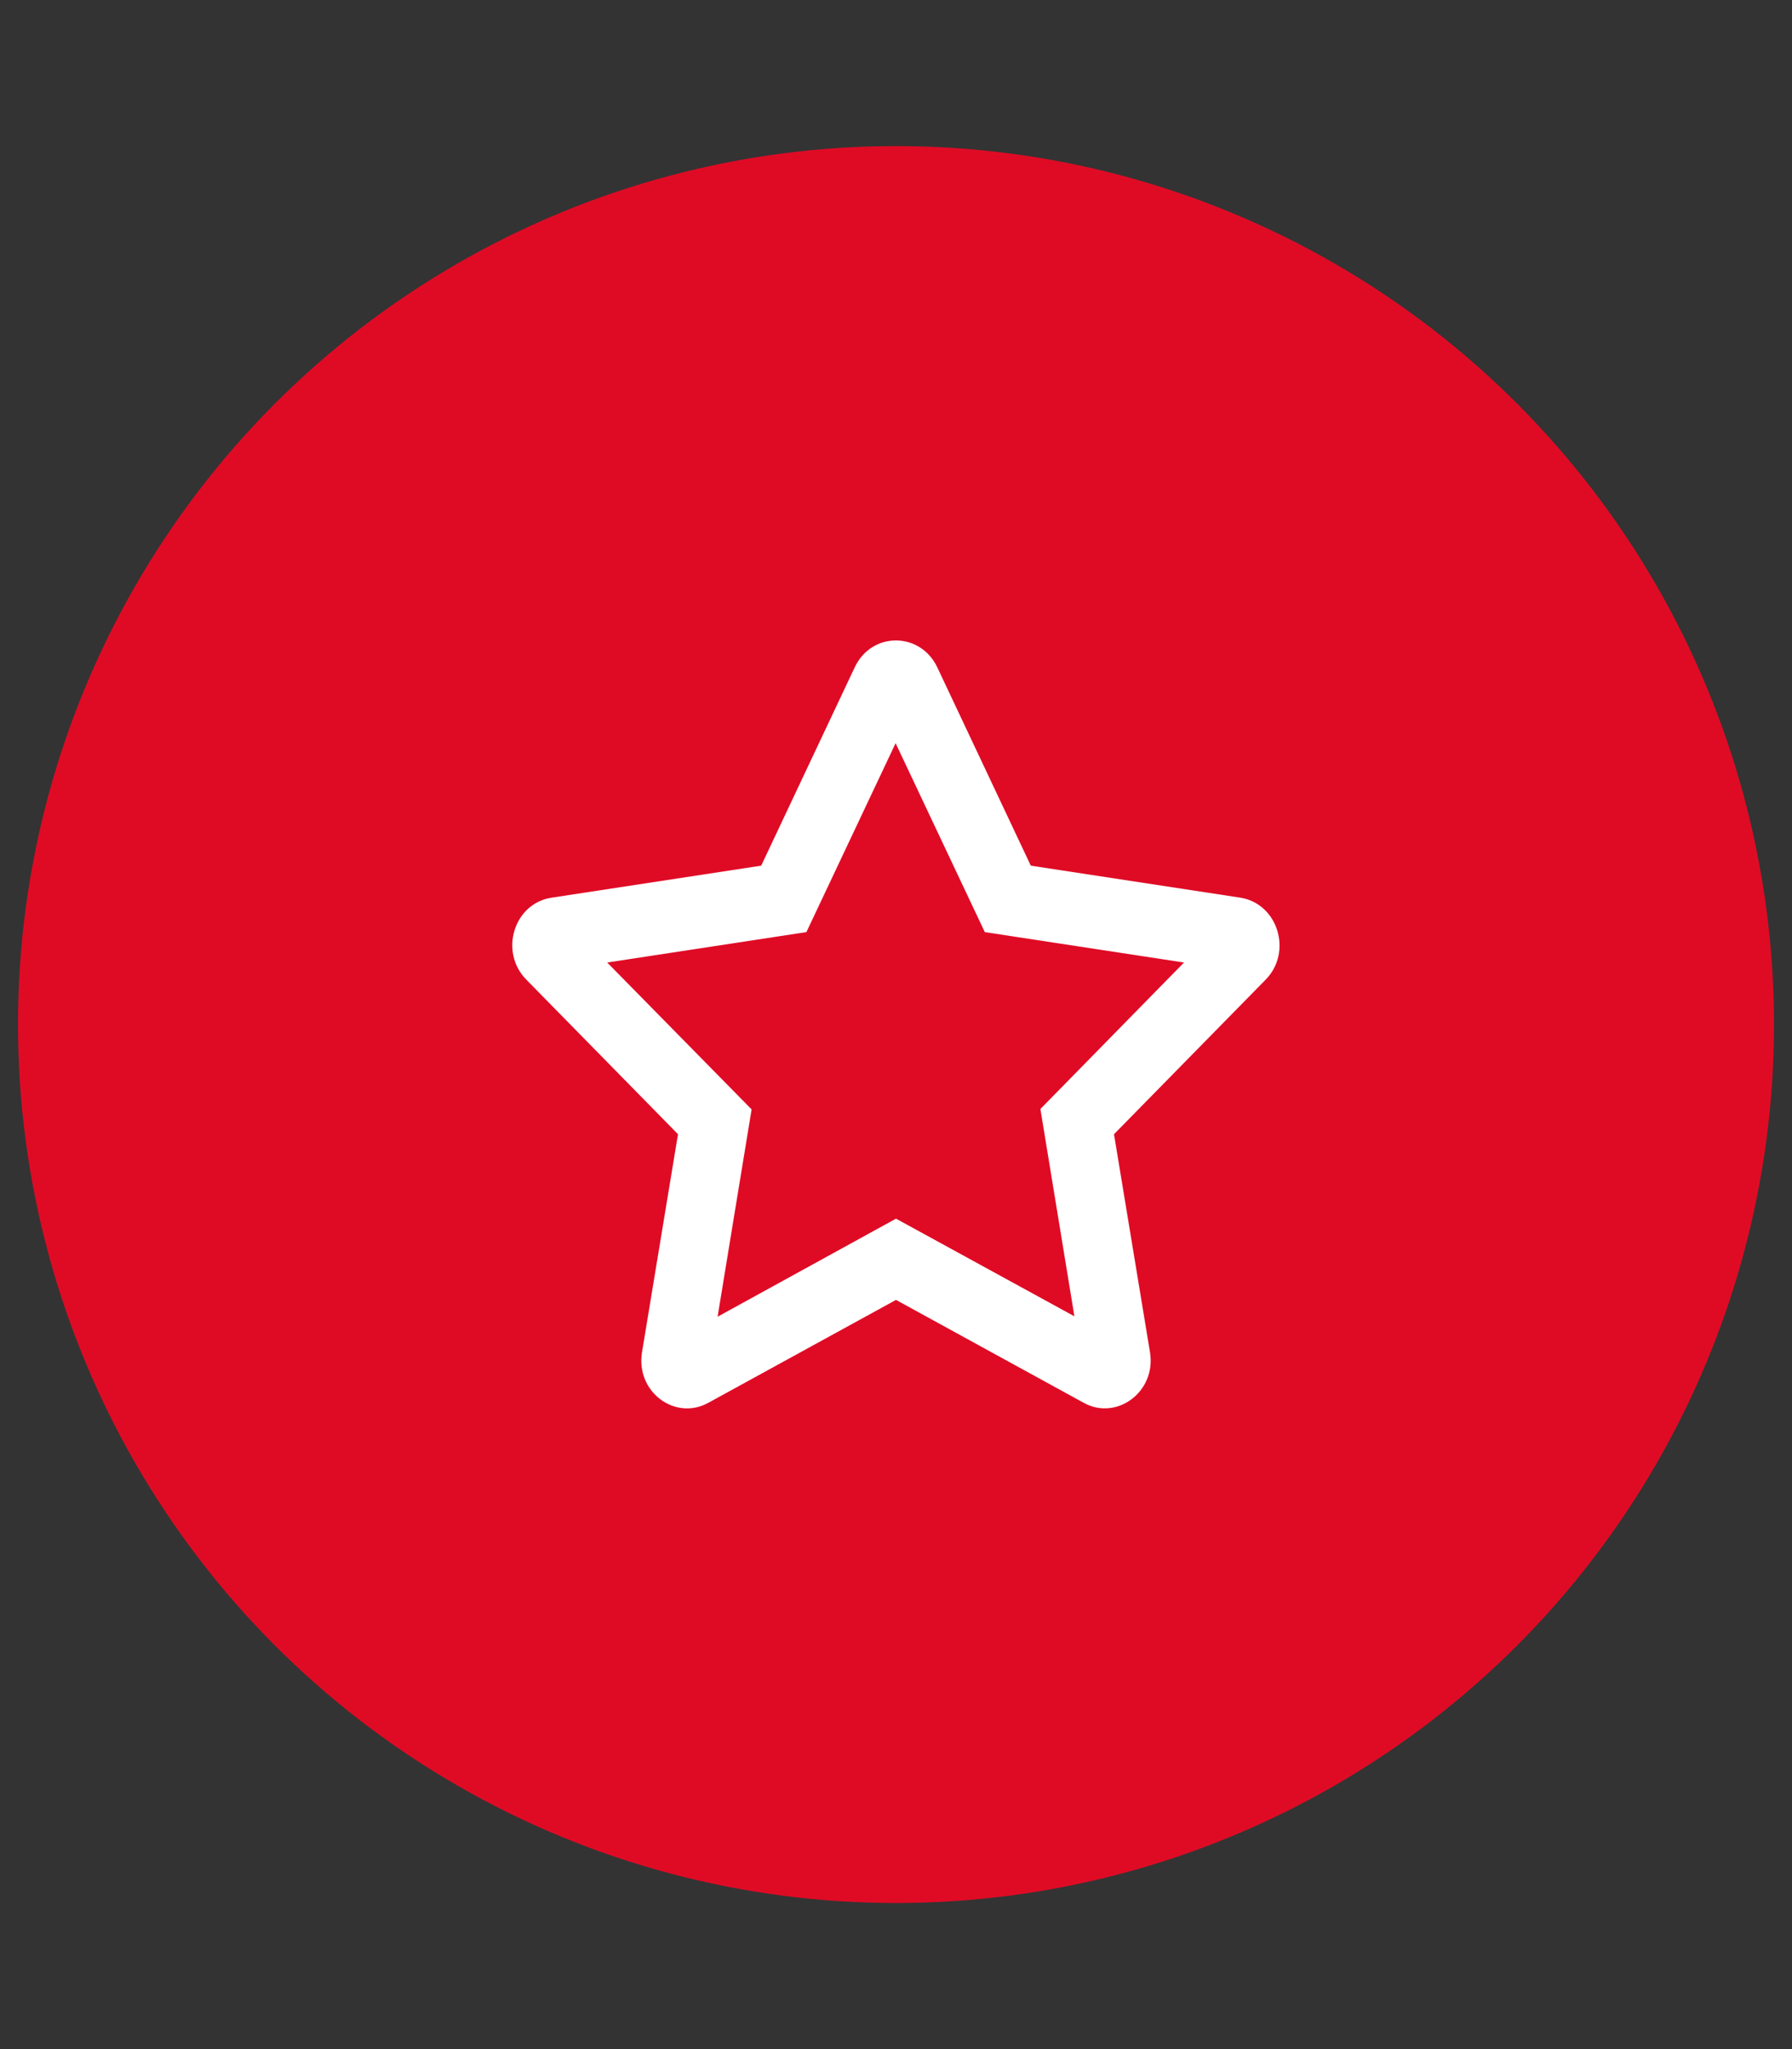 <?xml version="1.0" encoding="utf-8"?>
<!-- Generator: Adobe Illustrator 24.3.0, SVG Export Plug-In . SVG Version: 6.00 Build 0)  -->
<svg version="1.1" xmlns="http://www.w3.org/2000/svg" xmlns:xlink="http://www.w3.org/1999/xlink" x="0px" y="0px"
	 viewBox="0 0 448 512" style="enable-background:new 0 0 448 512;" xml:space="preserve">
<rect x="0" y="0" width="448" height="512" fill="#333333" stroke="none"/>
<style type="text/css">
	.st0{fill:#DF0B25;}
	.st1{display:none;}
	.st2{display:inline;fill:#FFFFFF;}
	.st3{fill:#FFFFFF;}
</style>
<g id="HG">
	<circle class="st0" cx="224" cy="256" r="219.5"/>
</g>
<g id="Plus" focusable="false" class="st1">
	<path class="st2" d="M305.7,235.6h-61.3v-61.3c0-7.5-6.1-13.6-13.6-13.6h-13.6c-7.5,0-13.6,6.1-13.6,13.6v61.3h-61.3
		c-7.5,0-13.6,6.1-13.6,13.6v13.6c0,7.5,6.1,13.6,13.6,13.6h61.3v61.3c0,7.5,6.1,13.6,13.6,13.6h13.6c7.5,0,13.6-6.1,13.6-13.6
		v-61.3h61.3c7.5,0,13.6-6.1,13.6-13.6v-13.6C319.3,241.7,313.2,235.6,305.7,235.6z"/>
</g>
<g id="Premium">
	<path class="st3" d="M310.1,224.3l-52.4-8l-23.4-49.6c-4.2-8.8-16.3-9-20.6,0l-23.4,49.6l-52.4,8c-9.4,1.4-13.2,13.5-6.3,20.5
		l37.9,38.6l-9,54.5c-1.6,9.9,8.3,17.2,16.6,12.6l46.9-25.7l46.9,25.7c8.3,4.6,18.2-2.8,16.6-12.6l-9-54.5l37.9-38.6
		C323.2,237.9,319.5,225.8,310.1,224.3L310.1,224.3z M260.1,277.1l8.5,51.8L224,304.5l-44.6,24.5l8.5-51.8l-36.1-36.7l49.8-7.6
		l22.3-47.2l22.3,47.2l49.8,7.6L260.1,277.1L260.1,277.1z"/>
</g>
<g id="Haken" class="st1">
	<path class="st2" d="M189.2,338.9l-60.4-60.4c-3.6-3.6-3.6-9.5,0-13.1l13.1-13.1c3.6-3.6,9.5-3.6,13.1,0l40.7,40.7l87.1-87.1
		c3.6-3.6,9.5-3.6,13.1,0l13.1,13.1c3.6,3.6,3.6,9.5,0,13.1L202.4,338.9C198.7,342.5,192.8,342.5,189.2,338.9L189.2,338.9z"/>
</g>
<g id="HL" class="st1">
</g>
</svg>
